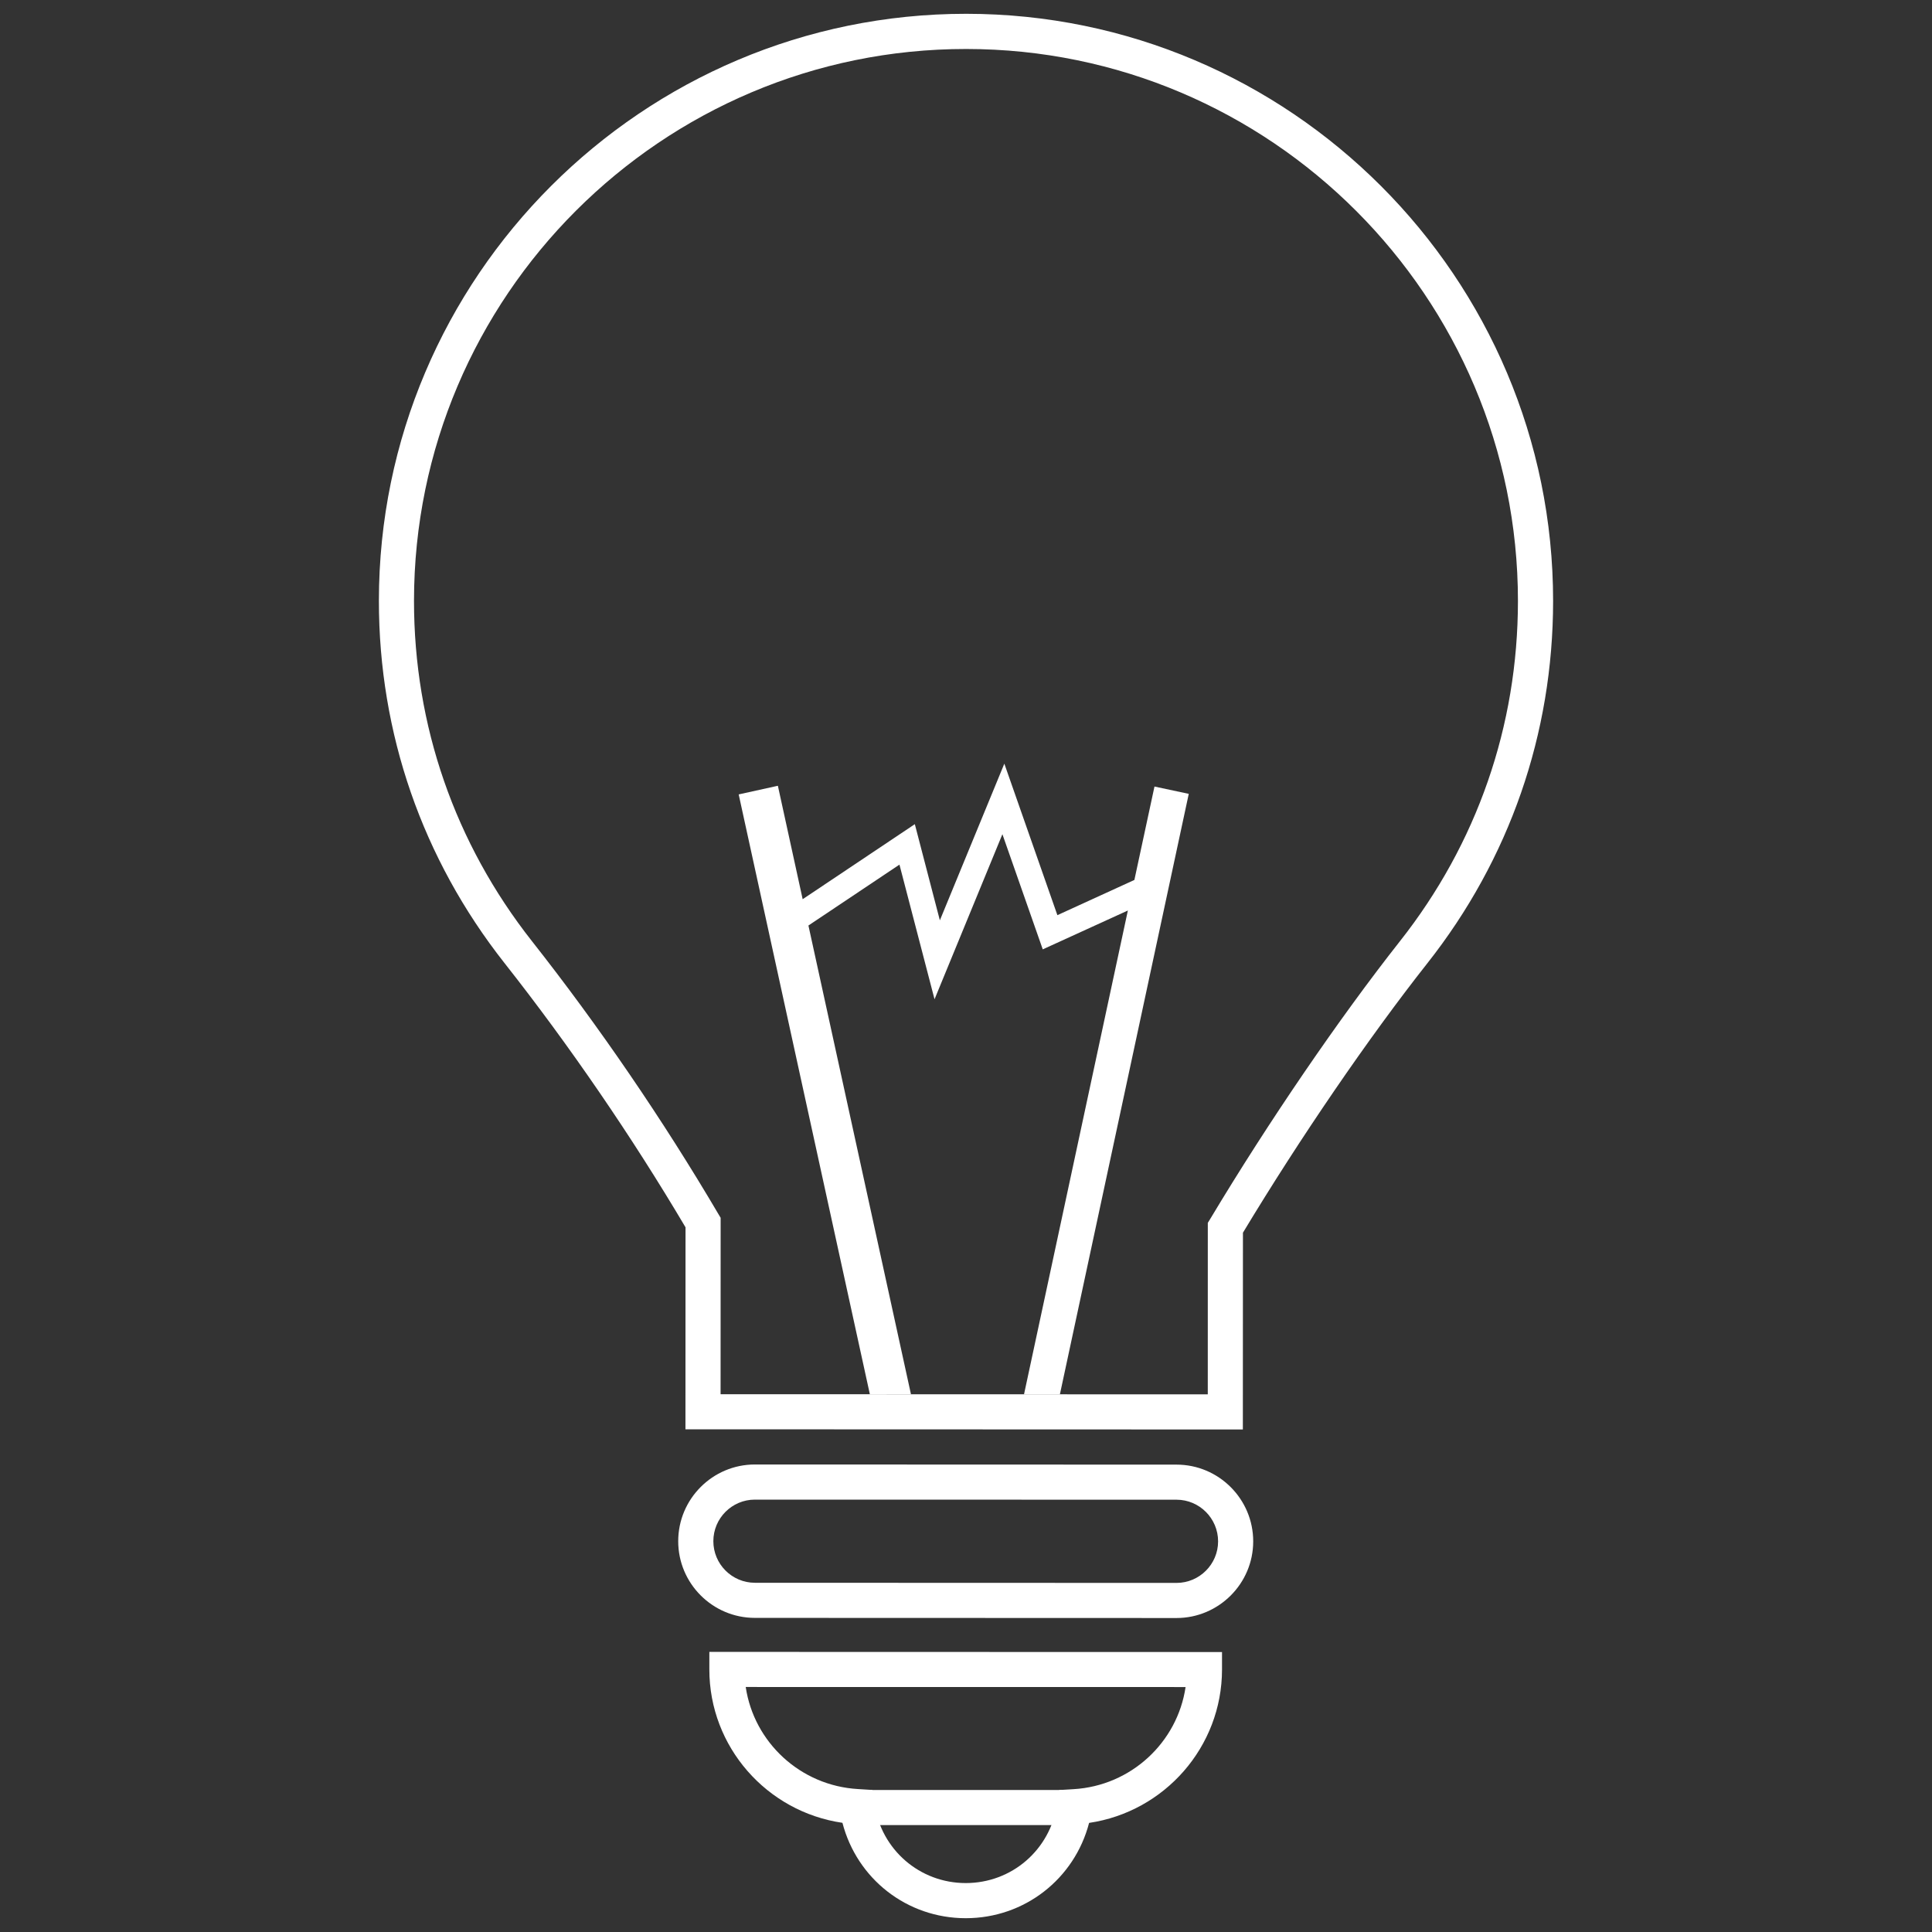 <?xml version="1.0" encoding="utf-8"?>
<!-- Generator: Adobe Illustrator 16.0.0, SVG Export Plug-In . SVG Version: 6.00 Build 0)  -->
<!DOCTYPE svg PUBLIC "-//W3C//DTD SVG 1.1//EN" "http://www.w3.org/Graphics/SVG/1.1/DTD/svg11.dtd">
<svg version="1.1" id="Layer_1" xmlns="http://www.w3.org/2000/svg" xmlns:xlink="http://www.w3.org/1999/xlink" x="0px" y="0px"
	 width="70px" height="70px" viewBox="0 0 70 70" enable-background="new 0 0 70 70" xml:space="preserve">
<rect x="0" y="0" width="70" height="70" fill="#333333" stroke="none"/>
<g>
	<g>
		<g>
			<g>
				<path fill="#FFFFFF" d="M42.626,58.624L27.35,58.619c-1.532,0-2.778-1.248-2.777-2.779c0-1.532,1.247-2.779,2.779-2.779
					l15.276,0.005c1.531,0,2.779,1.248,2.778,2.781C45.406,57.378,44.156,58.624,42.626,58.624z M27.351,54.334
					c-0.83,0-1.505,0.675-1.505,1.506c0,0.83,0.674,1.506,1.505,1.507l15.276,0.005c0.831,0,1.507-0.677,1.507-1.505
					c0-0.833-0.675-1.508-1.506-1.51L27.351,54.334z"/>
				<path fill="#FFFFFF" d="M34.989,69.5c-2.133-0.001-3.939-1.428-4.466-3.456c-2.742-0.399-4.823-2.754-4.822-5.556v-0.637
					l18.575,0.005v0.634c-0.001,2.803-2.081,5.154-4.816,5.557C38.932,68.074,37.124,69.5,34.989,69.5z M27.019,61.123
					c0.298,2.004,1.979,3.577,4.069,3.698l0.516,0.032l0.078,0.509c0.249,1.66,1.641,2.864,3.308,2.865
					c1.669,0,3.061-1.202,3.311-2.862l0.078-0.509l0.515-0.031c2.087-0.122,3.765-1.695,4.062-3.7L27.019,61.123z"/>
				<path fill="#FFFFFF" d="M45.031,51.793l-20.196-0.007l0.003-7.318c-1.941-3.281-4.207-6.59-6.562-9.578
					c-2.976-3.78-4.549-8.318-4.548-13.123c0.003-11.729,9.551-21.27,21.28-21.267c11.728,0.003,21.268,9.551,21.264,21.279
					c-0.003,4.808-1.577,9.346-4.558,13.124c-2.124,2.692-4.613,6.33-6.68,9.76L45.031,51.793z M26.108,50.515l17.652,0.005
					l0.001-6.213l0.092-0.15c2.109-3.517,4.675-7.271,6.86-10.043c2.804-3.549,4.282-7.814,4.285-12.334
					c0.002-11.027-8.965-20.003-19.992-20.005C23.979,1.769,15.004,10.739,15,21.767c-0.001,4.518,1.478,8.783,4.275,12.335
					c2.425,3.077,4.757,6.491,6.746,9.872l0.089,0.149L26.108,50.515z"/>
			</g>
			<rect x="31.526" y="64.855" fill="#FFFFFF" width="7.146" height="1.271"/>
		</g>
	</g>
	<g>
		<polygon fill="#FFFFFF" points="43.071,28.763 41.829,28.498 41.101,31.882 38.311,33.158 36.389,27.669 34.053,33.345 
			33.146,29.861 29.082,32.58 28.184,28.47 26.764,28.783 31.517,50.518 33.006,50.518 29.291,33.533 32.589,31.327 33.86,36.205 
			36.319,30.225 37.781,34.397 40.865,32.989 37.102,50.52 38.402,50.52 		"/>
	</g>
</g>
</svg>
